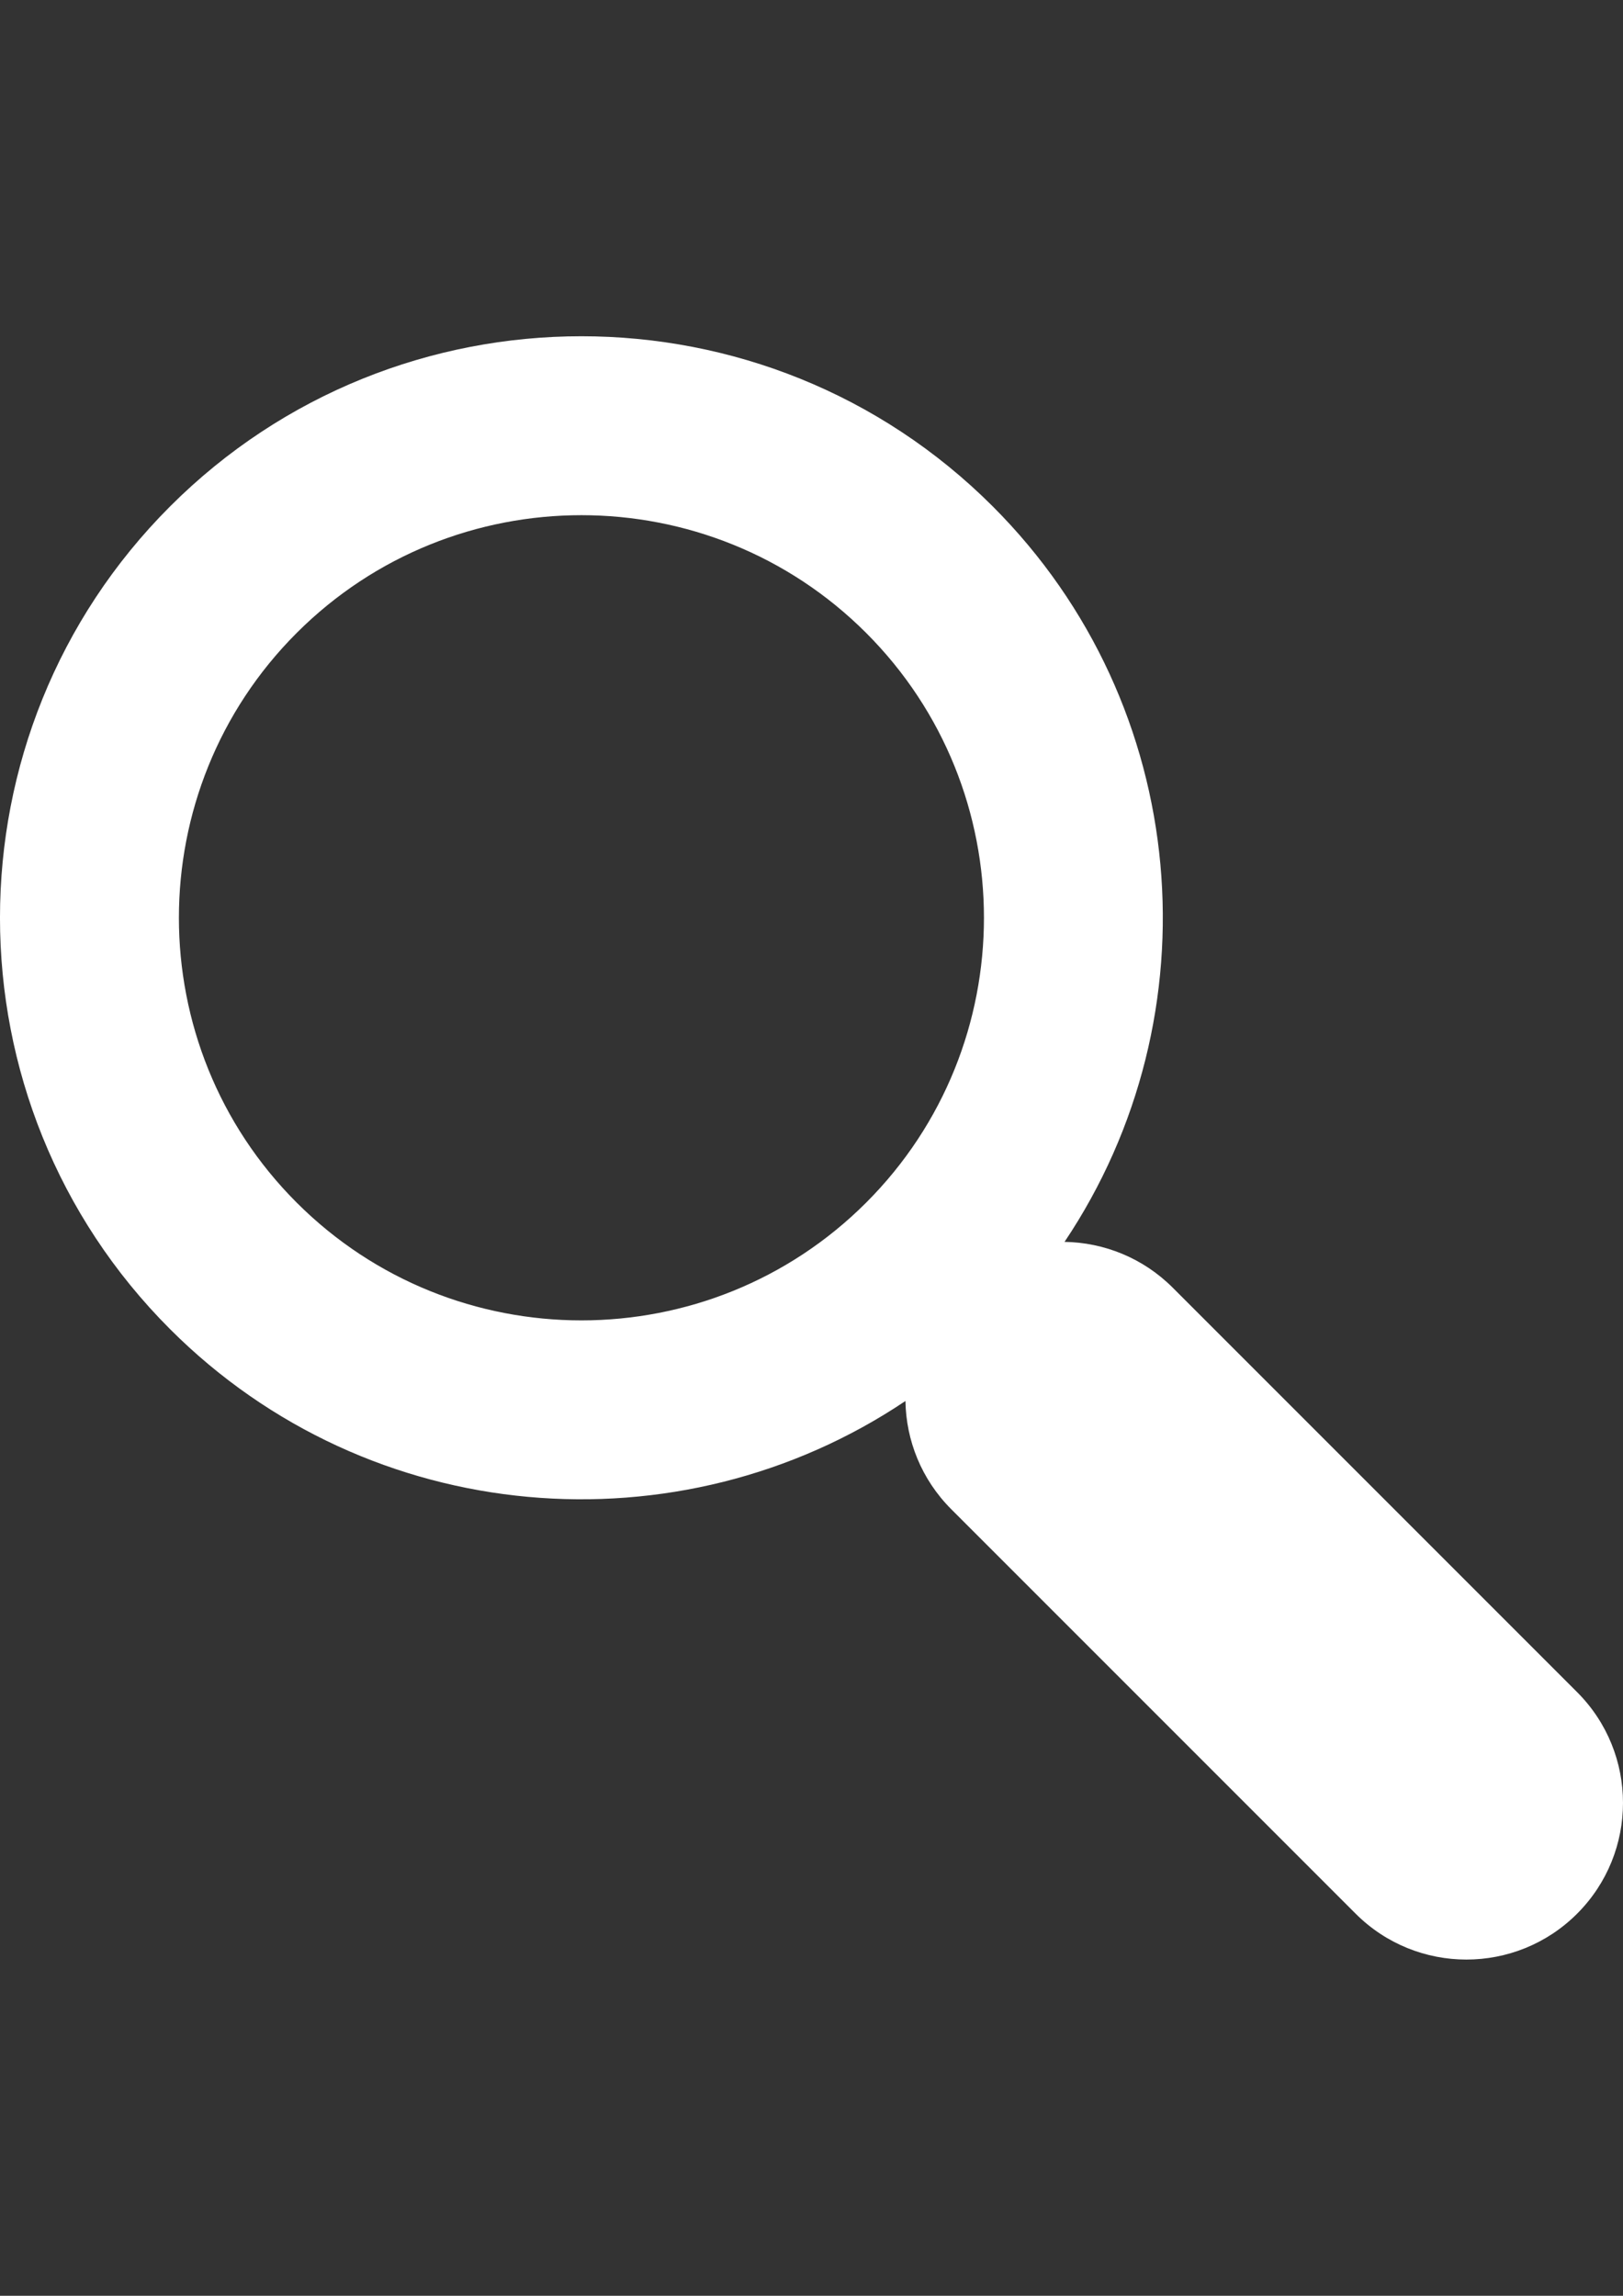 <?xml version="1.0" encoding="utf-8"?>
<!-- Generator: Adobe Illustrator 14.0.0, SVG Export Plug-In . SVG Version: 6.00 Build 43363)  -->
<!DOCTYPE svg PUBLIC "-//W3C//DTD SVG 1.1//EN" "http://www.w3.org/Graphics/SVG/1.1/DTD/svg11.dtd">
<svg version="1.1" id="Capa_1" xmlns="http://www.w3.org/2000/svg" xmlns:xlink="http://www.w3.org/1999/xlink" x="0px" y="0px"
	 width="595.279px" height="841.891px" viewBox="0 0 595.279 841.891" enable-background="new 0 0 595.279 841.891"
	 xml:space="preserve">
<rect x="0" y="0" width="595.279" height="841.891" fill="#333333" stroke="none"/>
<path fill="#FFFFFF" d="M578.456,620.526L430.136,472.208c-10.979-10.979-25.298-16.571-39.688-16.803
	c55.643-82.9,46.874-196.503-26.333-269.709c-83.188-83.187-218.54-83.187-301.727,0c-83.188,83.187-83.188,218.541,0,301.728
	c73.206,73.206,186.809,81.977,269.709,26.332c0.233,14.389,5.823,28.708,16.803,39.688l148.318,148.319
	c22.433,22.432,58.802,22.432,81.234,0C600.887,679.328,600.887,642.958,578.456,620.526z M317.697,441.003
	c-57.59,57.591-151.297,57.591-208.887,0c-57.591-57.591-57.591-151.297,0-208.888c57.59-57.591,151.297-57.591,208.887,0
	C375.288,289.704,375.288,383.412,317.697,441.003z"/>
</svg>
